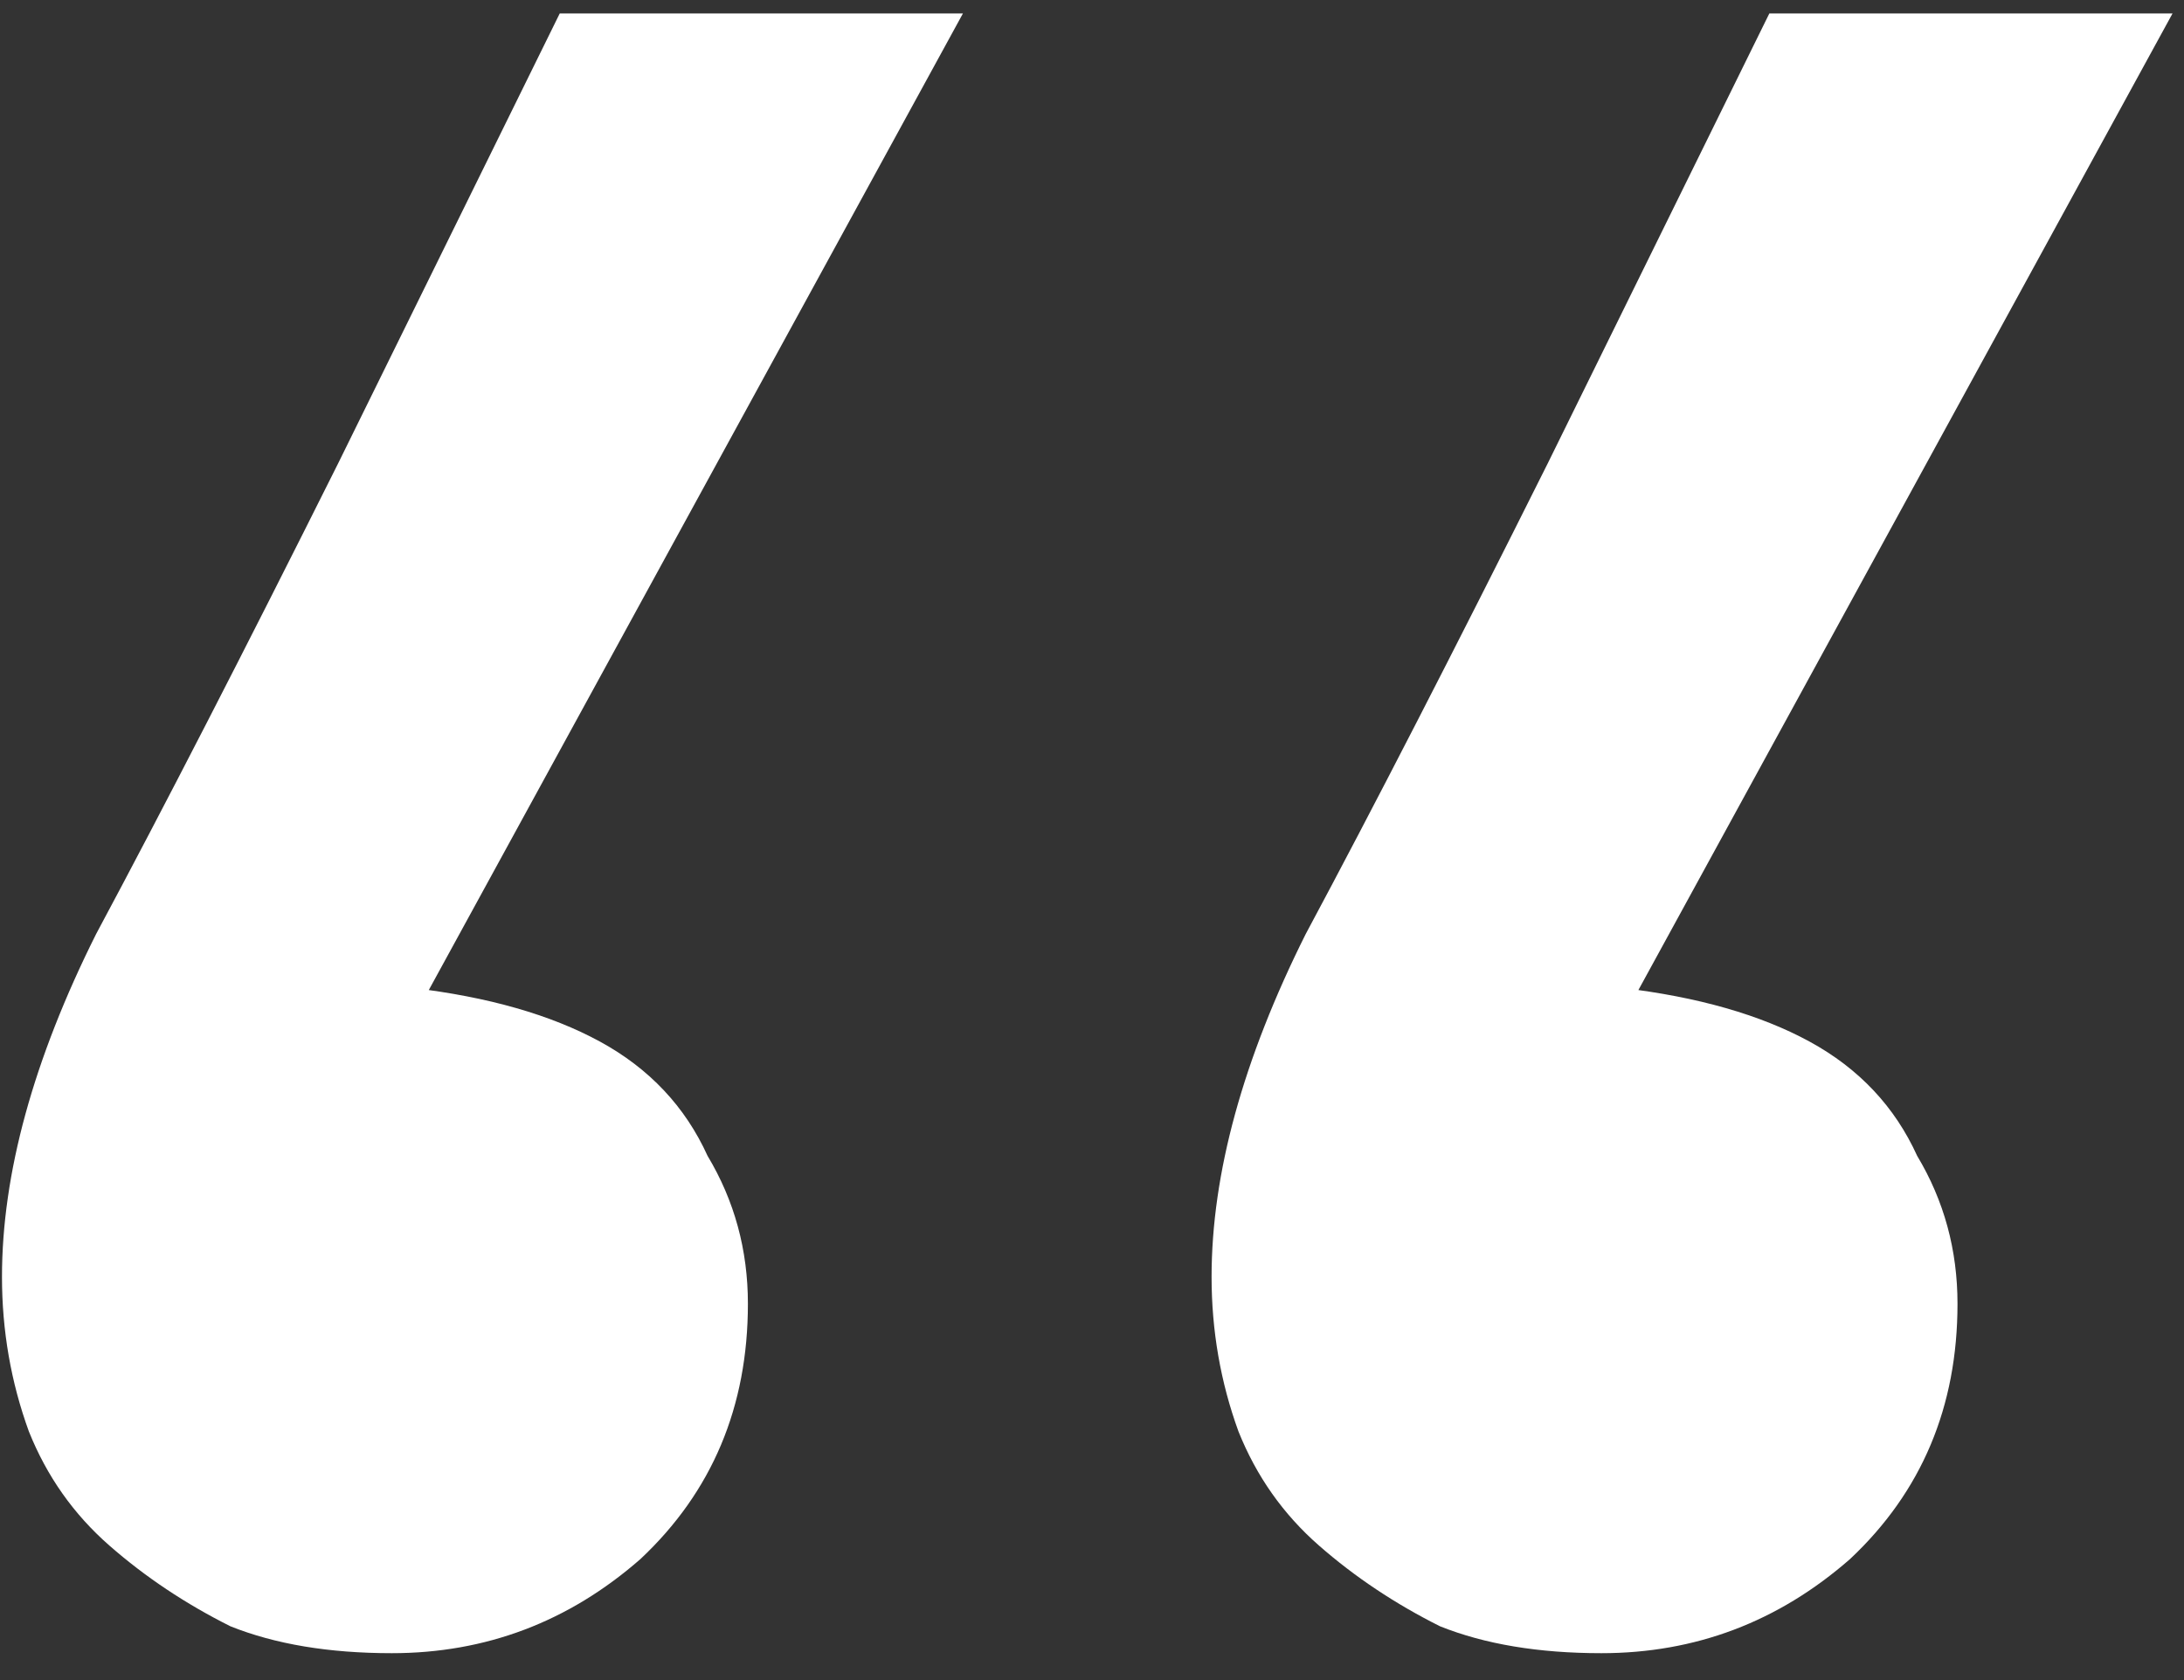 <?xml version="1.0" encoding="UTF-8"?> <svg xmlns="http://www.w3.org/2000/svg" width="65" height="50" viewBox="0 0 65 50" fill="none"><rect x="0" y="0" width="65" height="50" fill="#333333" stroke="none"/><path d="M28.659 0.4L8.859 36.6L4.859 30.2C7.525 29.4 9.992 29.133 12.259 29.4C14.525 29.667 16.392 30.2 17.859 31C19.325 31.8 20.392 32.933 21.059 34.4C21.859 35.733 22.259 37.2 22.259 38.8C22.259 41.867 21.192 44.4 19.059 46.4C16.925 48.267 14.459 49.2 11.659 49.2C9.792 49.2 8.192 48.933 6.859 48.4C5.525 47.733 4.325 46.933 3.259 46C2.192 45.067 1.392 43.933 0.859 42.6C0.325 41.133 0.059 39.6 0.059 38C0.059 34.933 0.992 31.533 2.859 27.8C4.859 24.067 7.259 19.4 10.059 13.8L16.659 0.4H28.659ZM64.659 0.4L44.859 36.6L40.859 30.2C43.525 29.4 45.992 29.133 48.259 29.4C50.525 29.667 52.392 30.2 53.859 31C55.325 31.8 56.392 32.933 57.059 34.4C57.859 35.733 58.259 37.2 58.259 38.8C58.259 41.867 57.192 44.4 55.059 46.4C52.925 48.267 50.459 49.2 47.659 49.2C45.792 49.2 44.192 48.933 42.859 48.4C41.525 47.733 40.325 46.933 39.259 46C38.192 45.067 37.392 43.933 36.859 42.6C36.325 41.133 36.059 39.6 36.059 38C36.059 34.933 36.992 31.533 38.859 27.8C40.859 24.067 43.259 19.4 46.059 13.8L52.659 0.4H64.659Z" fill="white"></path></svg> 